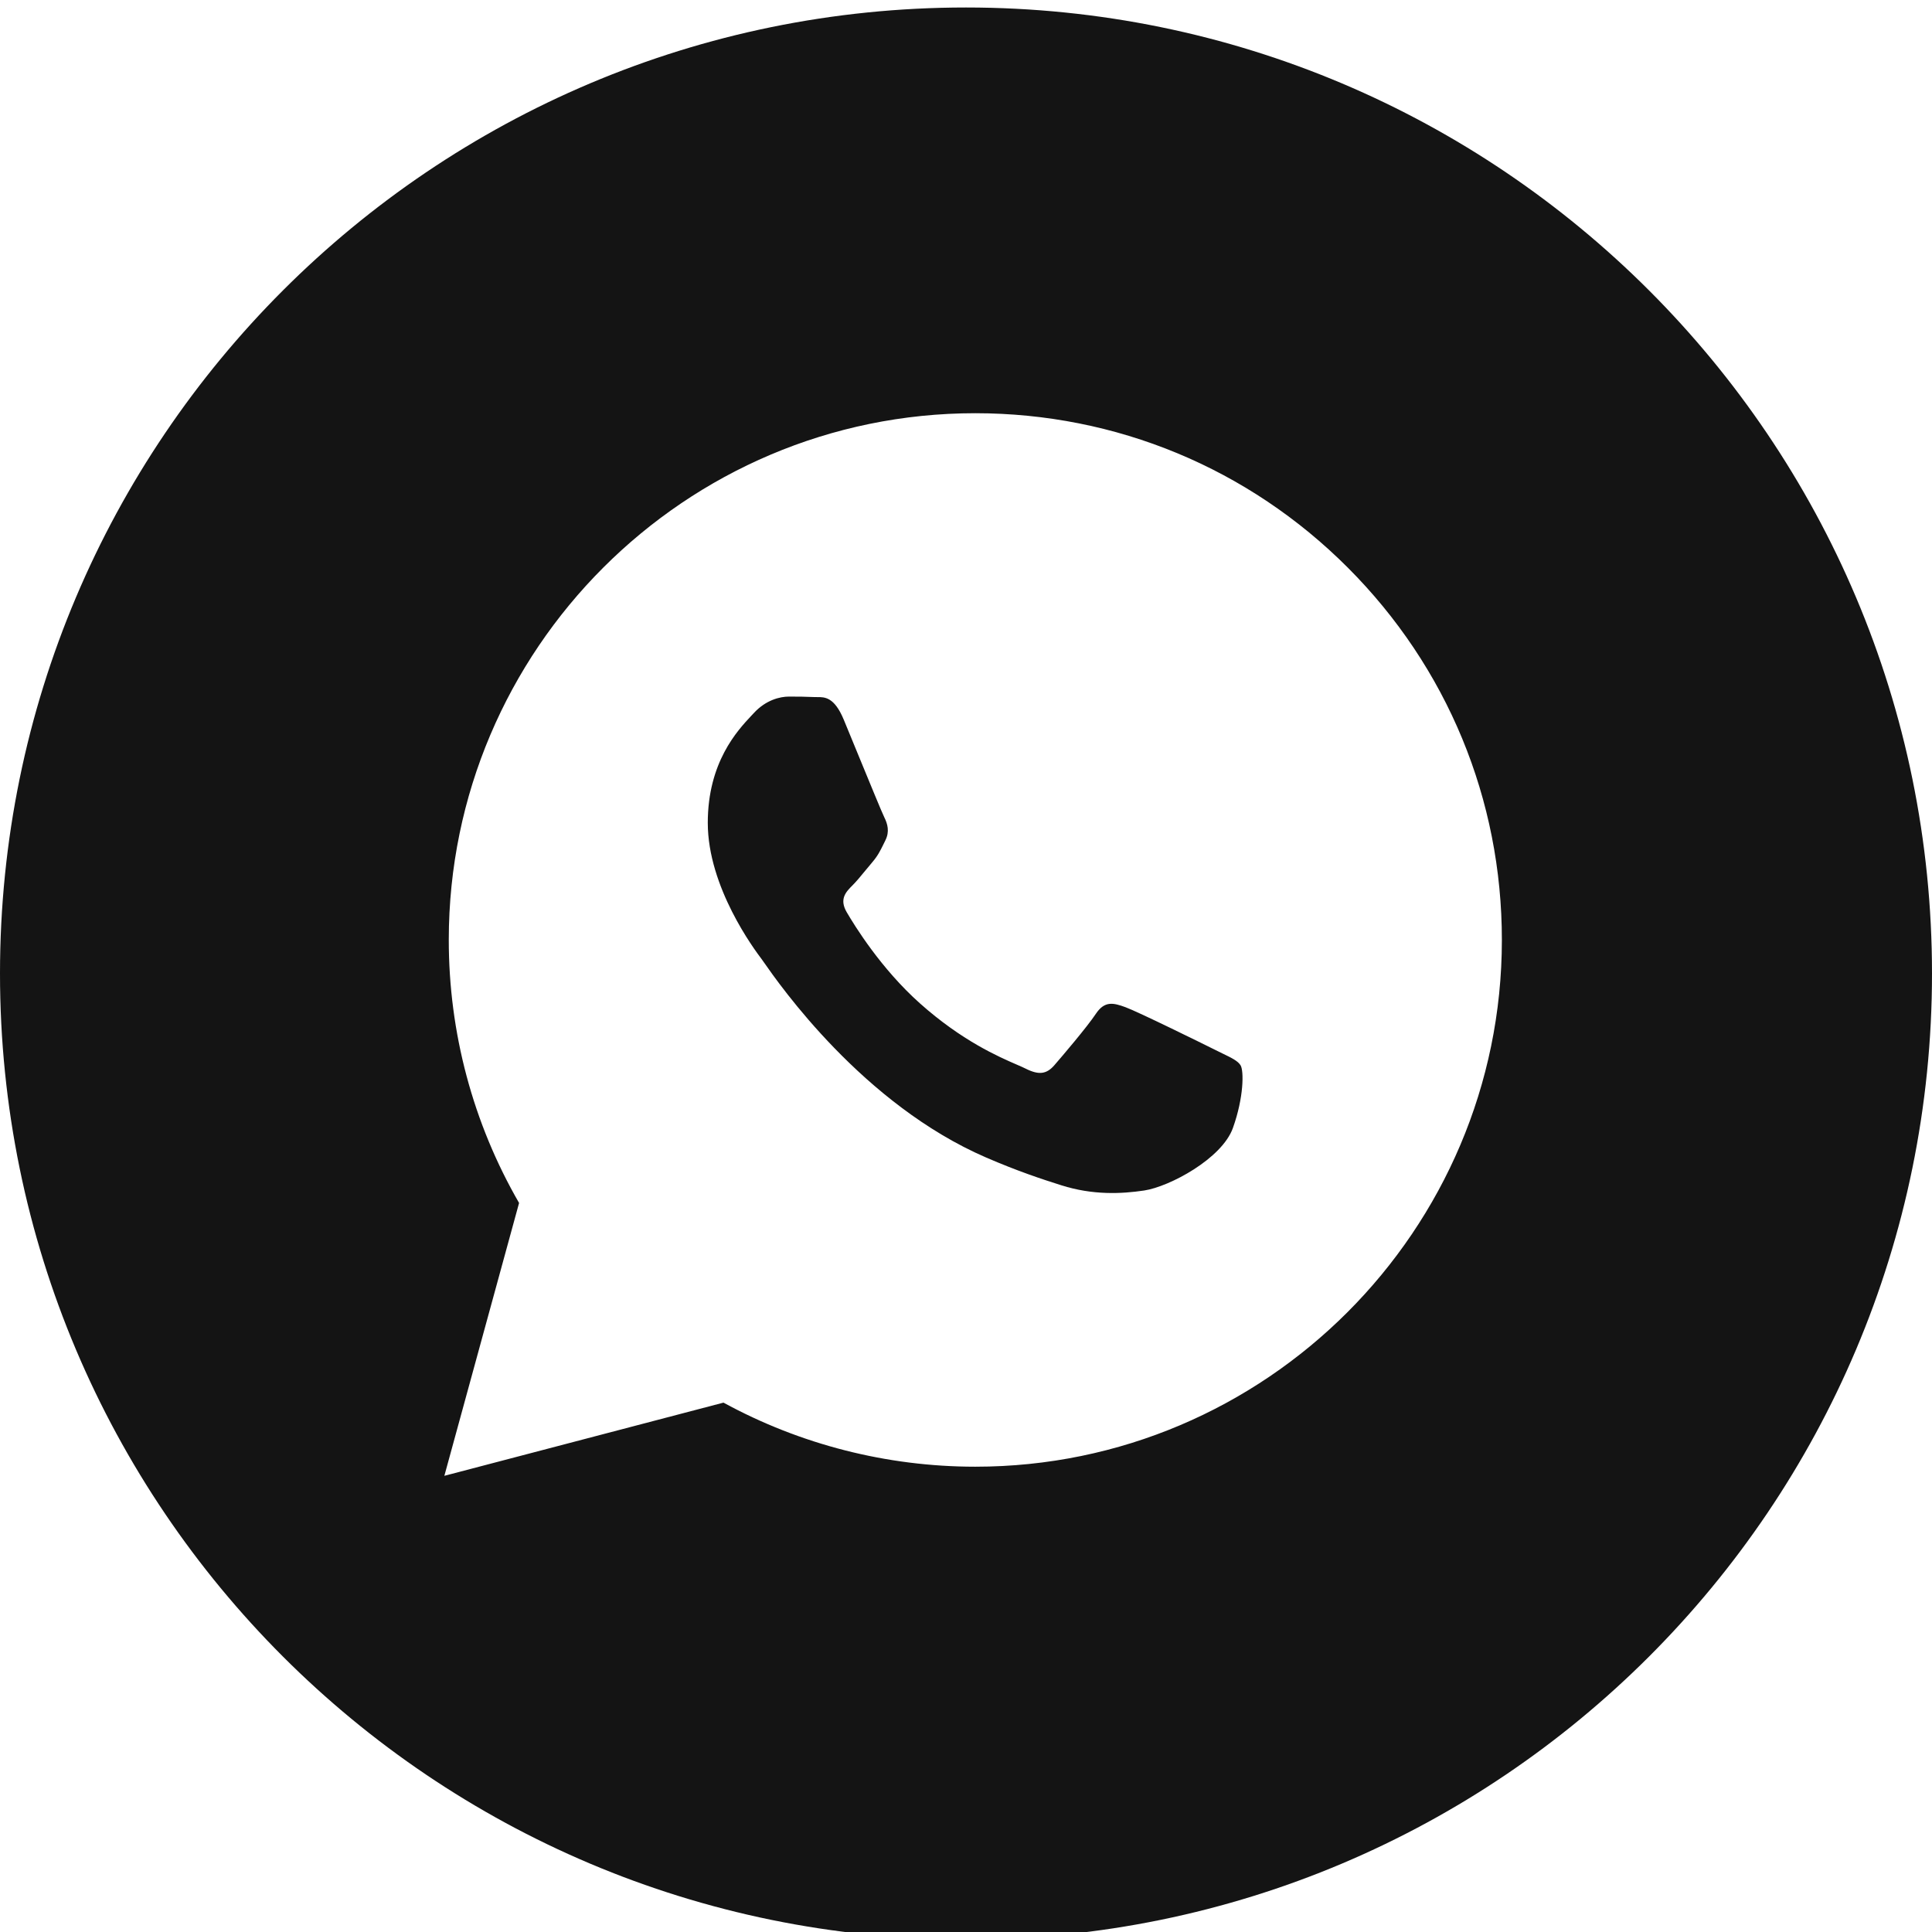 <?xml version="1.0" encoding="UTF-8"?> <svg xmlns="http://www.w3.org/2000/svg" width="49" height="49" viewBox="0 0 49 49" fill="none"><path fill-rule="evenodd" clip-rule="evenodd" d="M24.5 49.19C38.031 49.19 49 38.221 49 24.69C49 11.159 38.031 0.19 24.5 0.19C10.969 0.19 0 11.159 0 24.69C0 38.221 10.969 49.19 24.5 49.19ZM34.184 14.397C31.662 11.873 28.309 10.482 24.737 10.48C17.376 10.48 11.385 16.471 11.382 23.834C11.381 26.188 11.996 28.485 13.165 30.51L11.27 37.43L18.349 35.574C20.3 36.638 22.496 37.198 24.731 37.199H24.736C32.096 37.199 38.088 31.208 38.091 23.845C38.093 20.276 36.705 16.921 34.184 14.397ZM30.825 26.63C30.491 26.463 28.851 25.656 28.545 25.545C28.239 25.433 28.017 25.378 27.794 25.712C27.572 26.046 26.932 26.797 26.738 27.02C26.543 27.243 26.348 27.271 26.015 27.104C25.96 27.076 25.886 27.044 25.794 27.004C25.324 26.8 24.397 26.398 23.331 25.447C22.339 24.562 21.67 23.47 21.475 23.136C21.28 22.802 21.454 22.621 21.621 22.455C21.721 22.355 21.836 22.215 21.951 22.075C22.009 22.005 22.066 21.935 22.122 21.87C22.263 21.705 22.324 21.58 22.408 21.41C22.423 21.379 22.438 21.348 22.455 21.314C22.567 21.091 22.511 20.896 22.428 20.729C22.372 20.617 22.056 19.848 21.769 19.15C21.626 18.803 21.491 18.473 21.399 18.251C21.16 17.677 20.917 17.678 20.723 17.68C20.697 17.68 20.672 17.68 20.648 17.679C20.454 17.669 20.231 17.667 20.009 17.667C19.786 17.667 19.425 17.751 19.119 18.085C19.099 18.106 19.077 18.13 19.053 18.155C18.705 18.527 17.951 19.332 17.951 20.869C17.951 22.507 19.14 24.09 19.312 24.319L19.313 24.32C19.324 24.335 19.344 24.363 19.371 24.402C19.77 24.974 21.884 28.007 25.014 29.359C25.81 29.703 26.431 29.908 26.916 30.061C27.715 30.315 28.442 30.28 29.018 30.194C29.659 30.098 30.992 29.387 31.27 28.607C31.548 27.828 31.548 27.16 31.465 27.021C31.397 26.908 31.24 26.832 31.006 26.719C30.95 26.692 30.89 26.663 30.825 26.63Z" fill="#141414"></path></svg> 